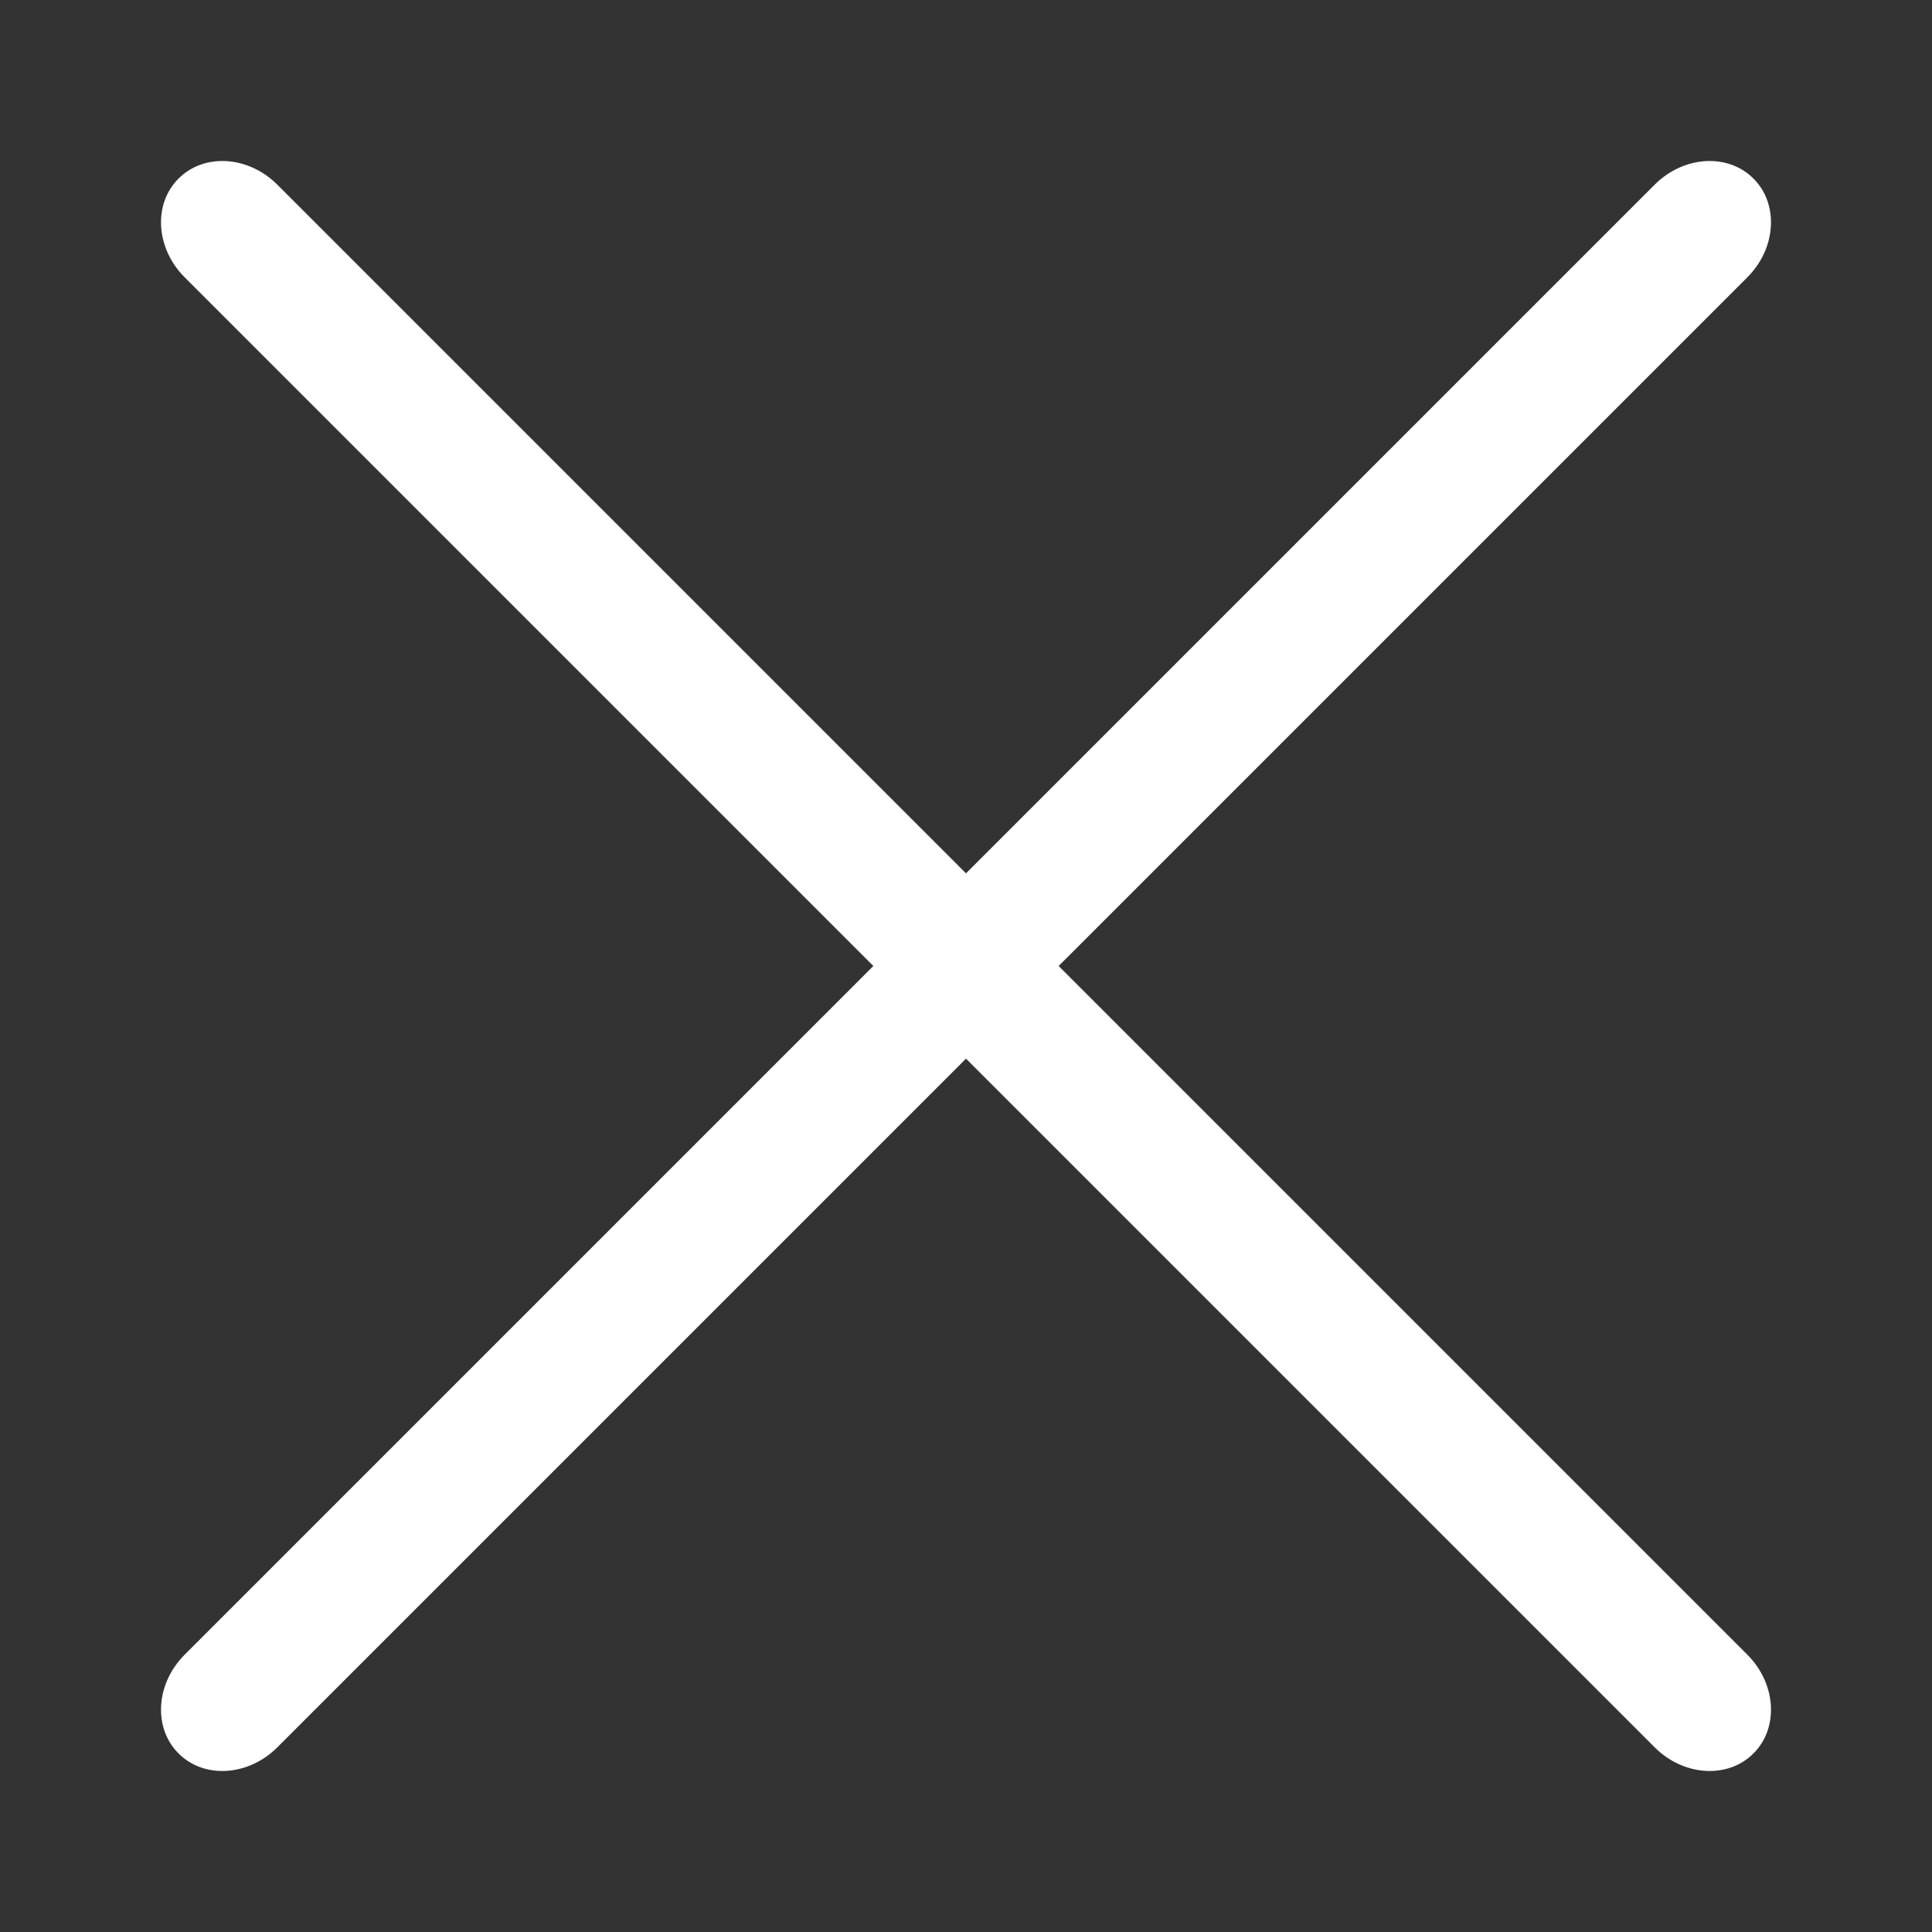 <svg width="24" height="24" viewBox="0 0 24 24" fill="none" xmlns="http://www.w3.org/2000/svg">
<rect x="0" y="0" width="24" height="24" fill="#333333" stroke="none"/>
<g id="Icon">
<g id="Vector">
<path fill-rule="evenodd" clip-rule="evenodd" d="M2.218 2.218C2.535 1.9 3.085 1.934 3.445 2.294L21.706 20.555C22.066 20.915 22.1 21.465 21.782 21.782C21.465 22.1 20.915 22.066 20.555 21.706L2.294 3.445C1.934 3.085 1.9 2.535 2.218 2.218Z" fill="white"/>
<path fill-rule="evenodd" clip-rule="evenodd" d="M2.218 21.782C1.9 21.465 1.934 20.915 2.294 20.555L20.555 2.294C20.915 1.934 21.465 1.9 21.782 2.218C22.1 2.535 22.066 3.085 21.706 3.445L3.445 21.706C3.085 22.066 2.535 22.1 2.218 21.782Z" fill="white"/>
</g>
</g>
</svg>
